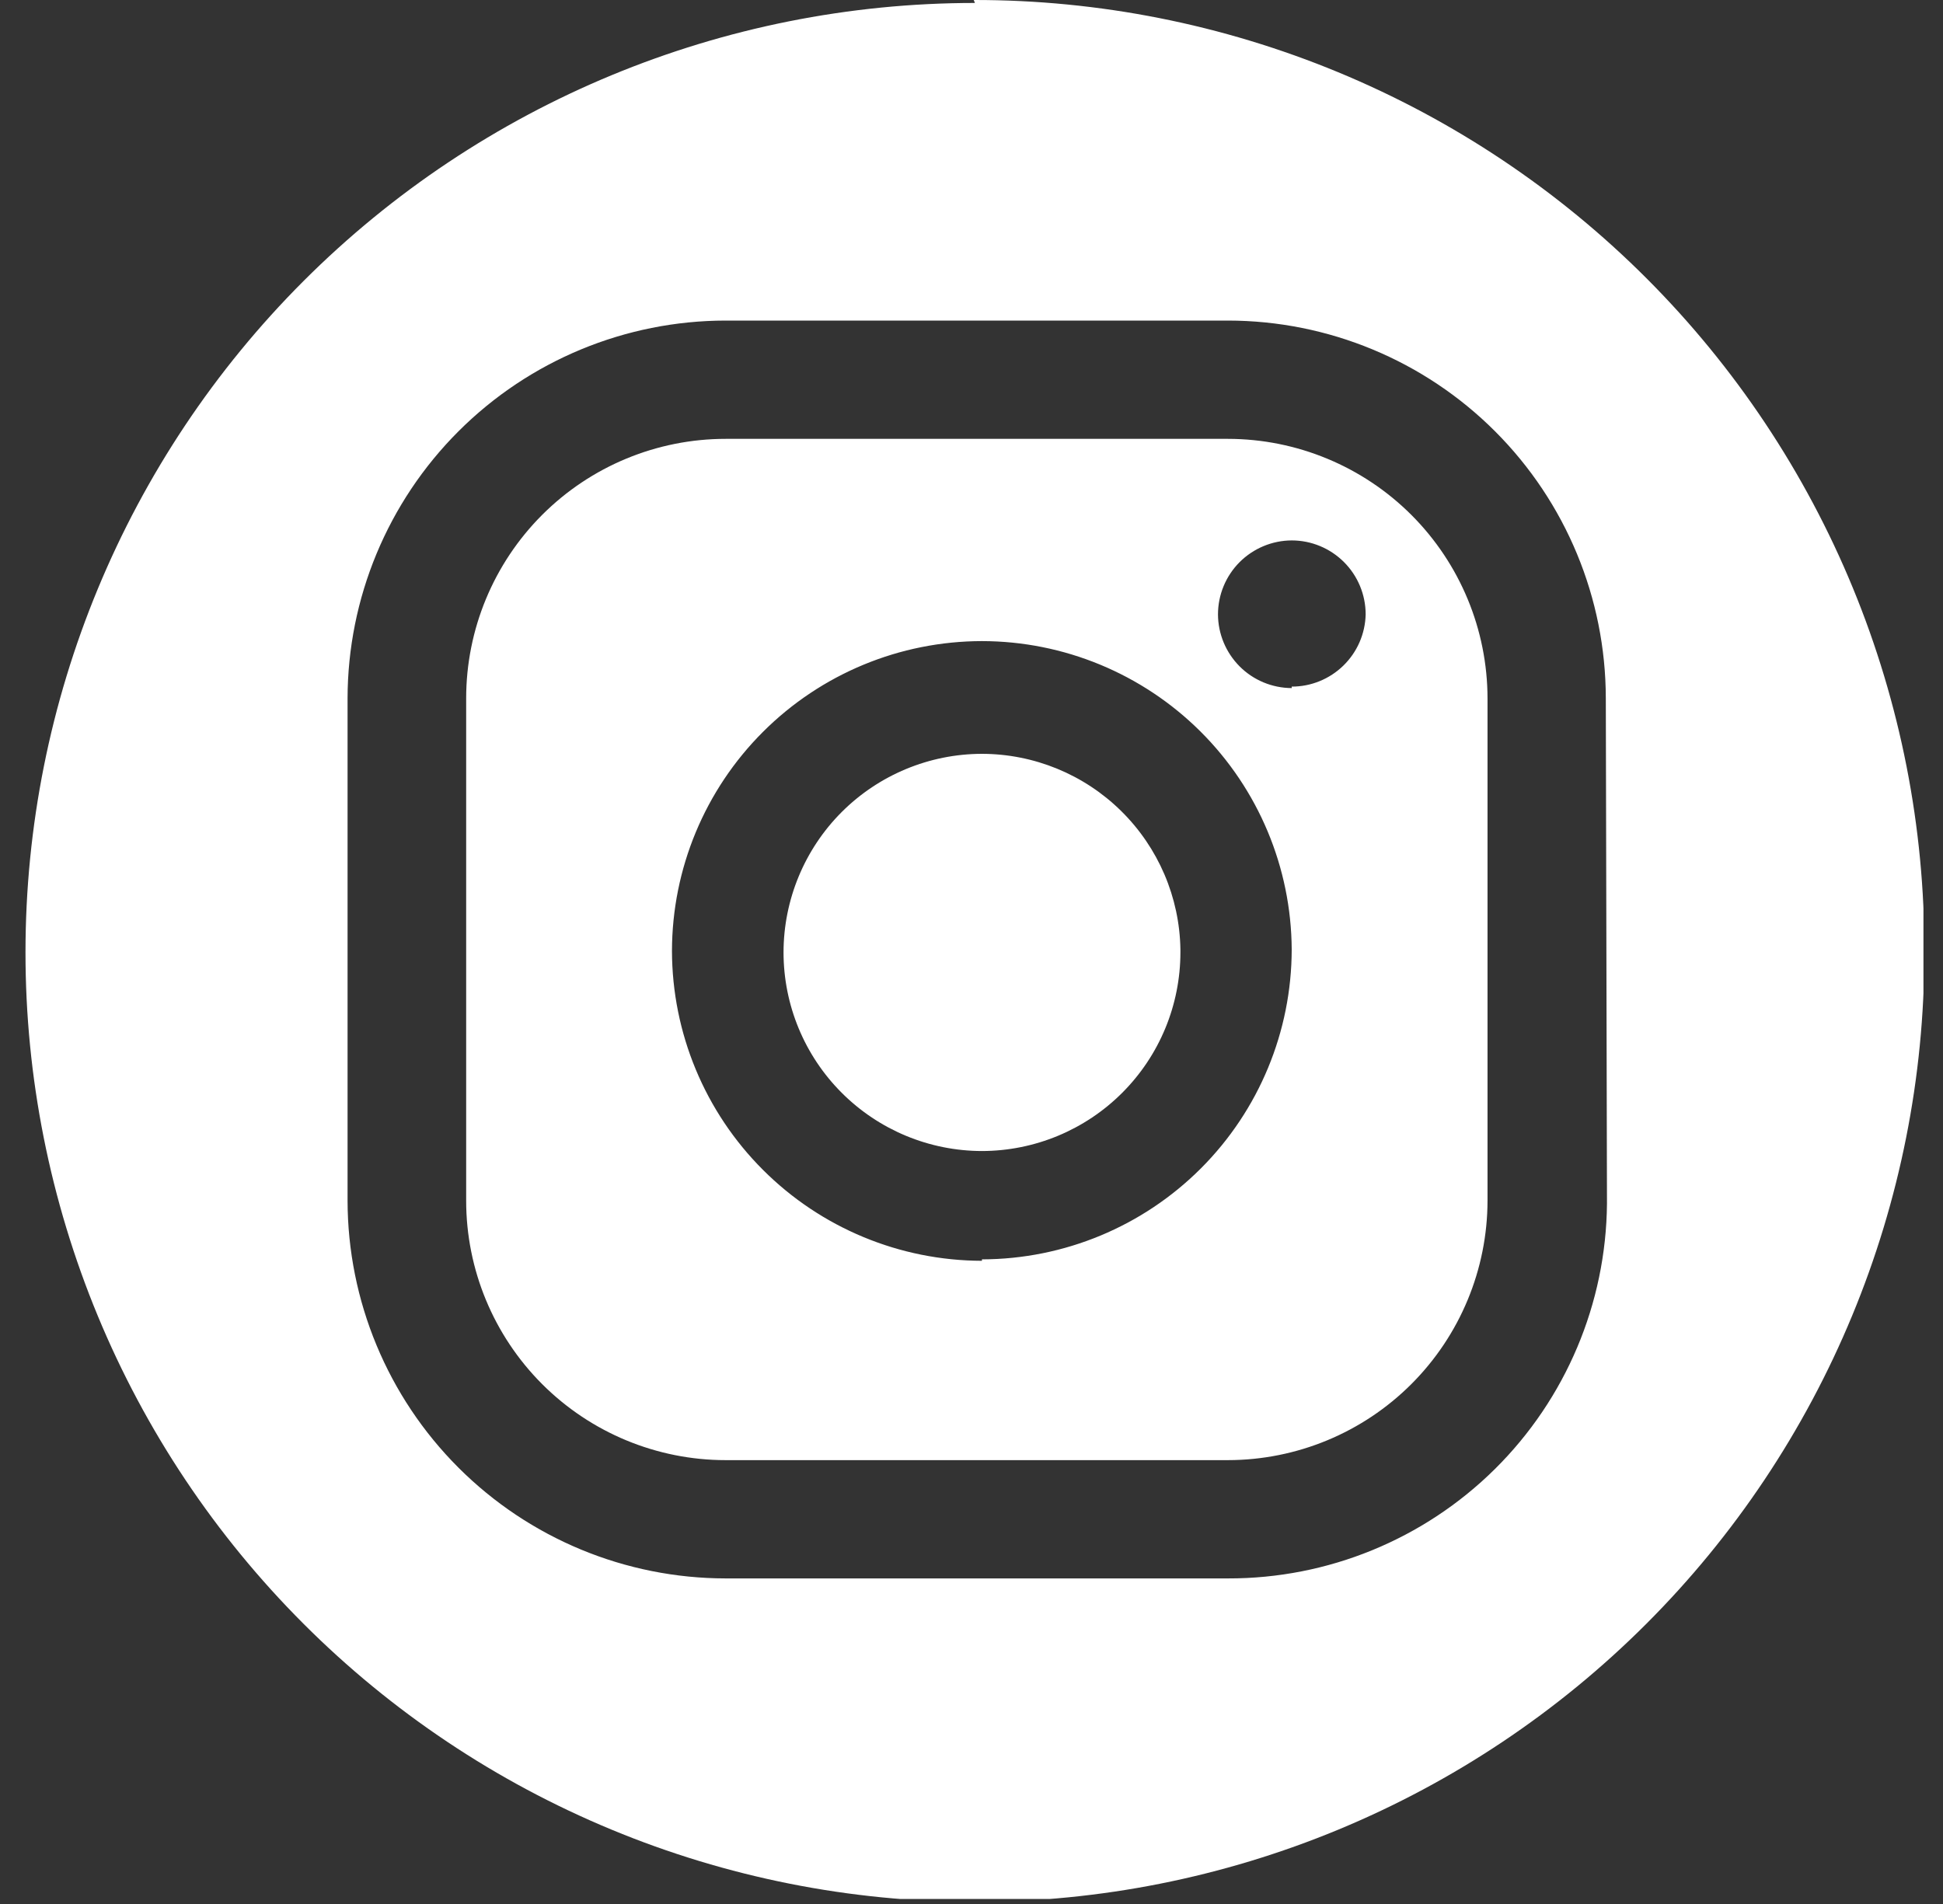 <svg width="50" height="49" viewBox="0 0 50 49" fill="none" xmlns="http://www.w3.org/2000/svg">
<rect x="0" y="0" width="50" height="49" fill="#333333" stroke="none"/>
<g clip-path="url(#clip0_89_469)">
<path d="M31.6 11.294H18.674C16.903 11.294 15.204 11.998 13.952 13.25C12.7 14.503 11.996 16.201 11.996 17.973V30.899C11.996 32.67 12.7 34.368 13.952 35.621C15.204 36.873 16.903 37.577 18.674 37.577H31.6C33.371 37.575 35.068 36.871 36.32 35.619C37.572 34.367 38.277 32.669 38.279 30.899V17.973C38.277 16.202 37.572 14.505 36.32 13.252C35.068 12.001 33.371 11.296 31.6 11.294ZM25.269 32.447C23.155 32.443 21.128 31.602 19.633 30.106C18.137 28.611 17.296 26.584 17.292 24.47C17.296 22.356 18.138 20.33 19.633 18.836C21.129 17.341 23.155 16.501 25.269 16.499C27.376 16.501 29.396 17.337 30.89 18.823C32.383 20.309 33.228 22.325 33.24 24.432C33.238 26.546 32.398 28.573 30.904 30.068C29.409 31.564 27.383 32.406 25.269 32.41V32.447ZM33.24 17.708C32.737 17.706 32.256 17.506 31.901 17.151C31.546 16.795 31.345 16.314 31.343 15.812C31.343 15.308 31.543 14.825 31.898 14.468C32.254 14.112 32.736 13.91 33.24 13.908C33.745 13.908 34.229 14.109 34.586 14.466C34.943 14.823 35.143 15.307 35.143 15.812C35.132 16.309 34.926 16.782 34.57 17.129C34.214 17.476 33.737 17.671 33.24 17.67V17.708ZM30.376 24.507C30.376 25.863 29.839 27.162 28.881 28.121C27.924 29.08 26.625 29.62 25.269 29.622C23.914 29.62 22.615 29.08 21.658 28.121C20.7 27.162 20.163 25.863 20.163 24.507C20.165 23.154 20.703 21.856 21.66 20.898C22.618 19.941 23.916 19.402 25.269 19.4C26.61 19.402 27.897 19.93 28.852 20.872C29.807 21.813 30.355 23.091 30.376 24.432V24.507ZM25.088 0.076C18.608 0.076 12.394 2.65 7.812 7.231C3.23 11.813 0.656 18.028 0.656 24.507C0.655 27.716 1.287 30.894 2.514 33.859C3.741 36.824 5.541 39.519 7.81 41.788C10.078 44.058 12.772 45.858 15.737 47.086C18.701 48.315 21.879 48.947 25.088 48.947C28.297 48.947 31.475 48.315 34.44 47.086C37.404 45.858 40.098 44.058 42.367 41.788C44.636 39.519 46.435 36.824 47.662 33.859C48.89 30.894 49.521 27.716 49.52 24.507C49.53 21.29 48.904 18.102 47.679 15.127C46.454 12.153 44.653 9.449 42.38 7.172C40.107 4.895 37.407 3.089 34.434 1.858C31.462 0.628 28.275 -0.004 25.058 1.88347e-05L25.088 0.076ZM41.353 30.974C41.331 33.544 40.293 36.001 38.466 37.809C36.639 39.616 34.17 40.627 31.6 40.621H18.674C16.096 40.619 13.623 39.595 11.799 37.772C9.975 35.949 8.948 33.477 8.944 30.899V17.973C8.948 15.394 9.975 12.922 11.799 11.099C13.623 9.276 16.096 8.252 18.674 8.25H31.6C34.178 8.252 36.65 9.277 38.473 11.1C40.296 12.923 41.321 15.395 41.323 17.973L41.353 30.974Z" fill="white"/>
</g>
<defs>
<clipPath id="clip0_89_469">
<rect width="48.871" height="48.871" fill="white" transform="translate(0.626)"/>
</clipPath>
</defs>
</svg>

